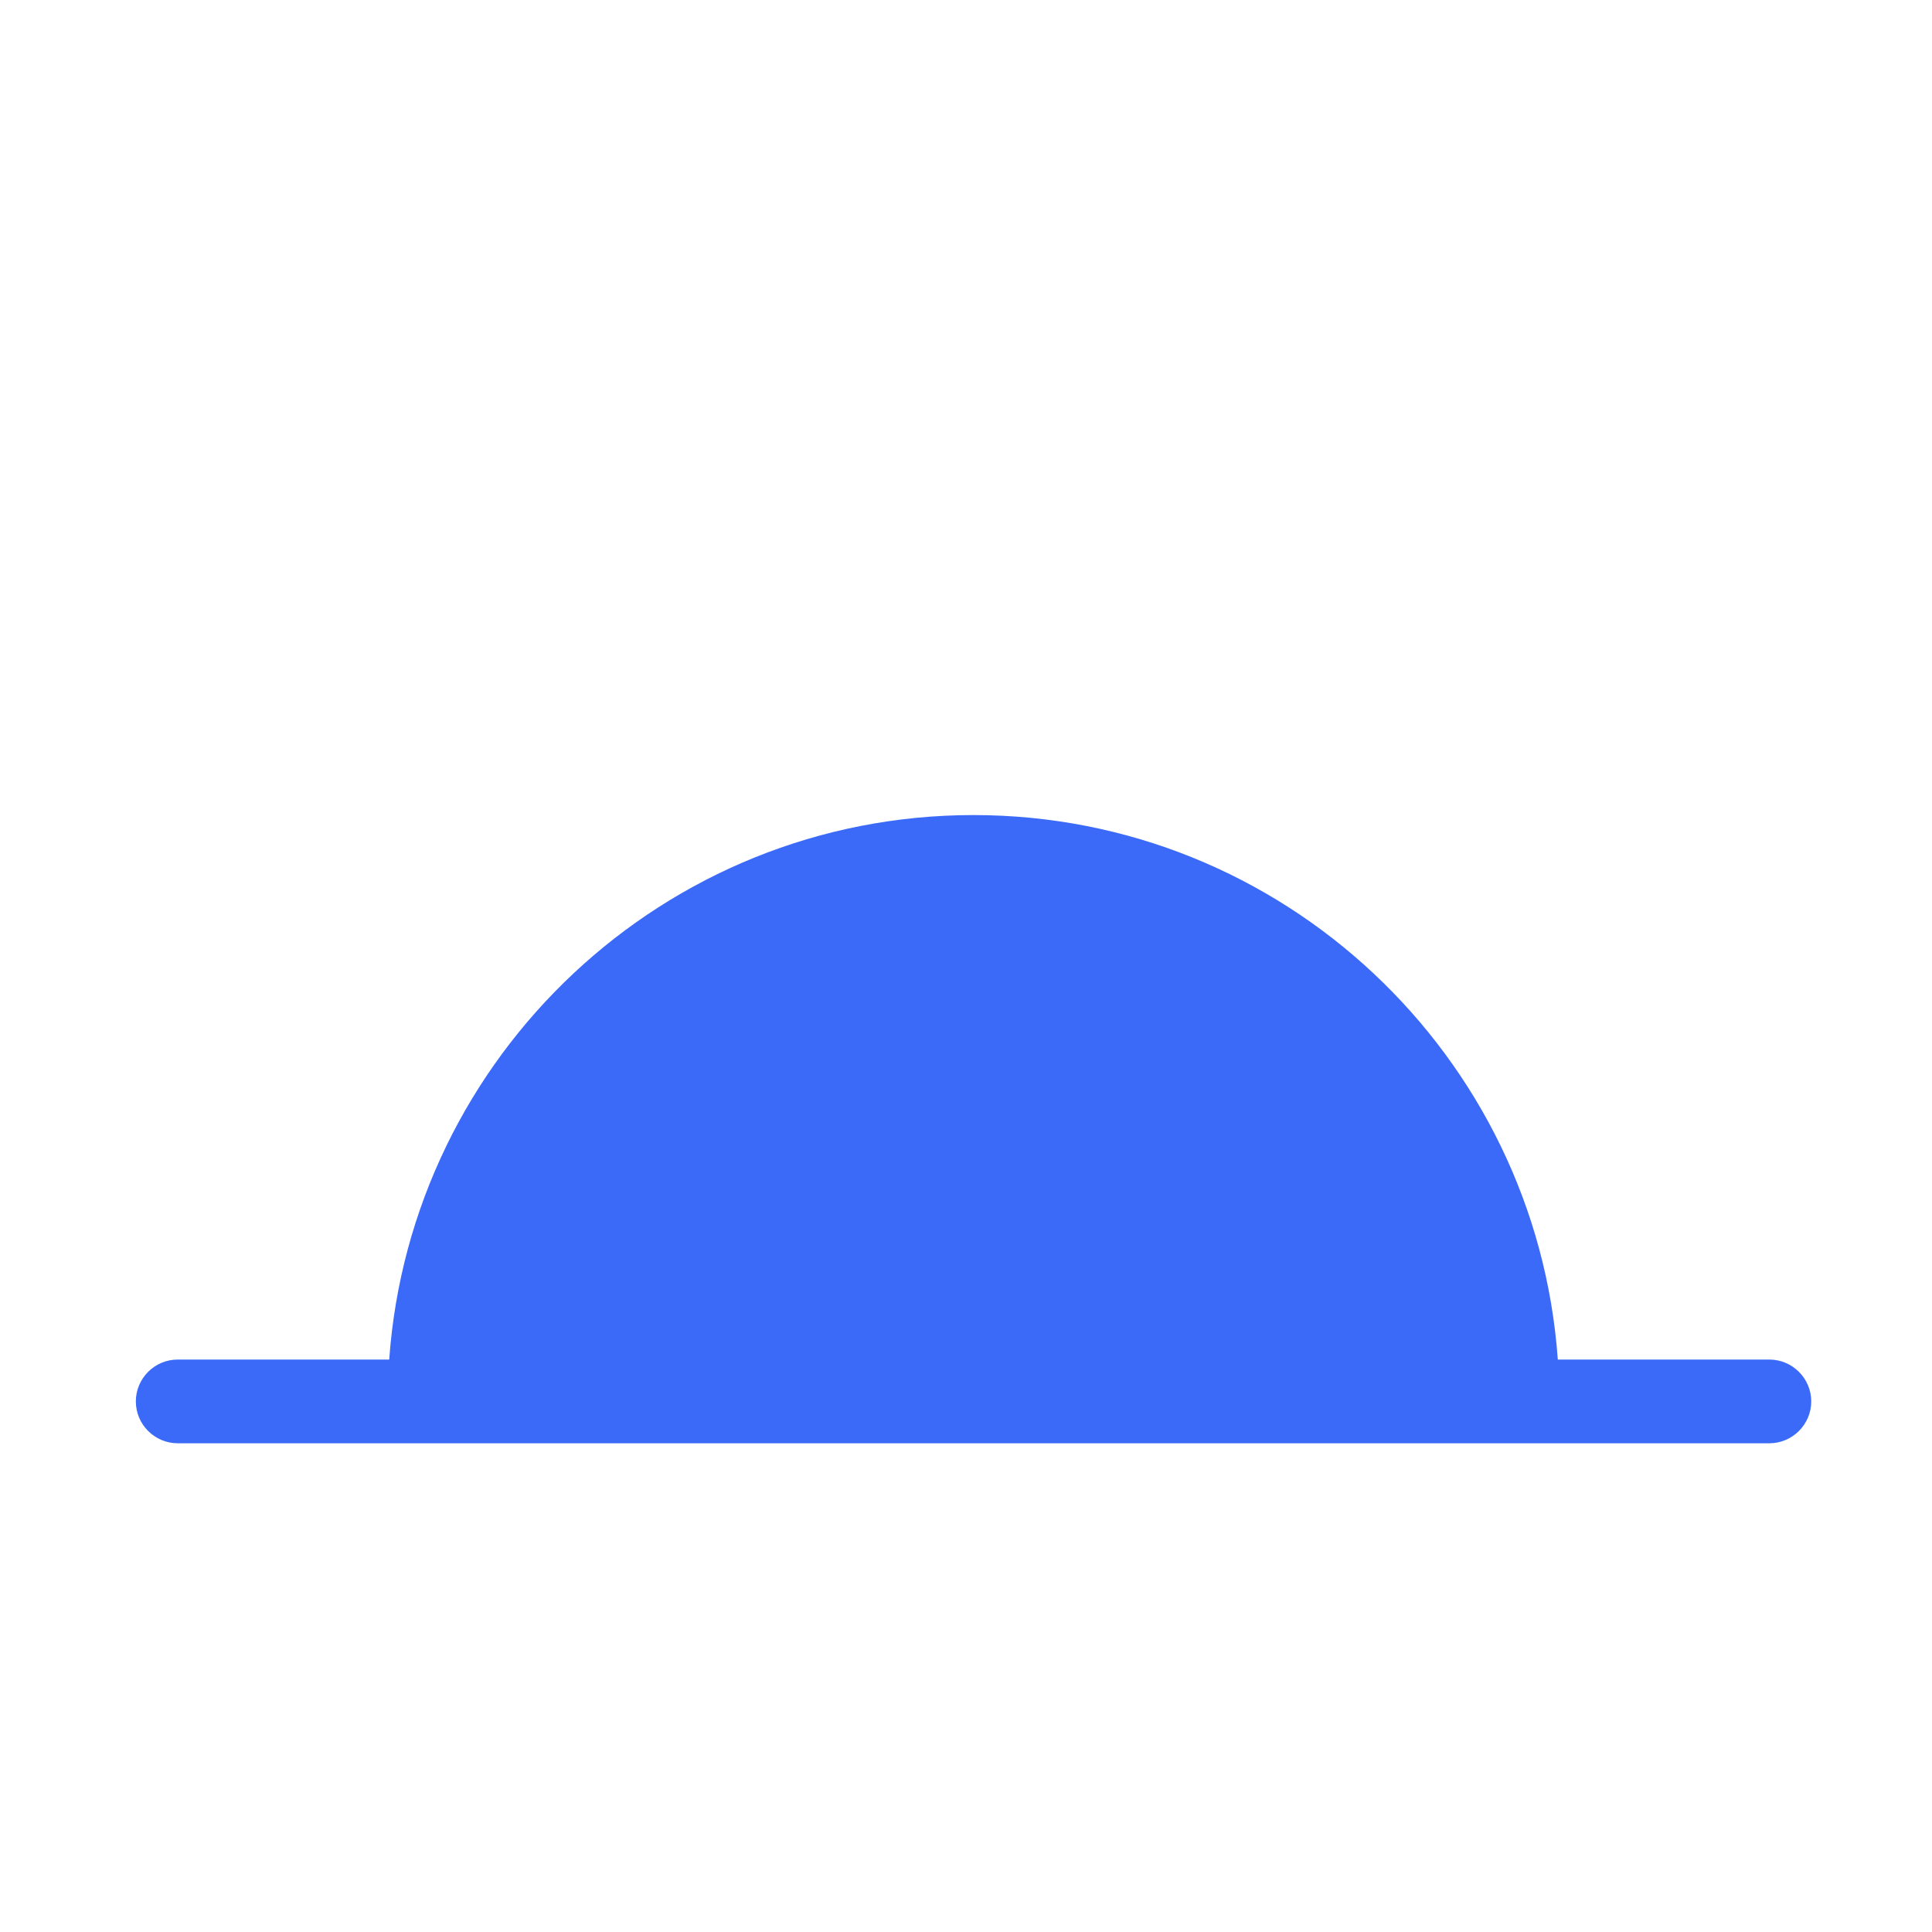 <?xml version="1.0" encoding="UTF-8"?>
<svg width="128px" height="128px" viewBox="0 0 128 128" version="1.1" xmlns="http://www.w3.org/2000/svg" xmlns:xlink="http://www.w3.org/1999/xlink">
    <title>sunset</title>
    <g id="sunset" stroke="none" stroke-width="1" fill="none" fill-rule="evenodd">
        <g id="noun-sunset-73052-3B6BF9" transform="translate(9, 54)" fill="#3B6AF9" fill-rule="nonzero">
            <path d="M108.221,36.074 L94.209,36.074 C92.778,15.948 75.986,0 55.497,0 C35.012,0 18.222,15.948 16.786,36.074 L2.773,36.074 C1.244,36.074 0,37.323 0,38.847 C0,40.372 1.244,41.62 2.773,41.62 L108.227,41.62 C109.751,41.62 111,40.372 111,38.847 C111,37.323 109.751,36.074 108.222,36.074 L108.221,36.074 Z" id="Path"></path>
        </g>
    </g>
</svg>